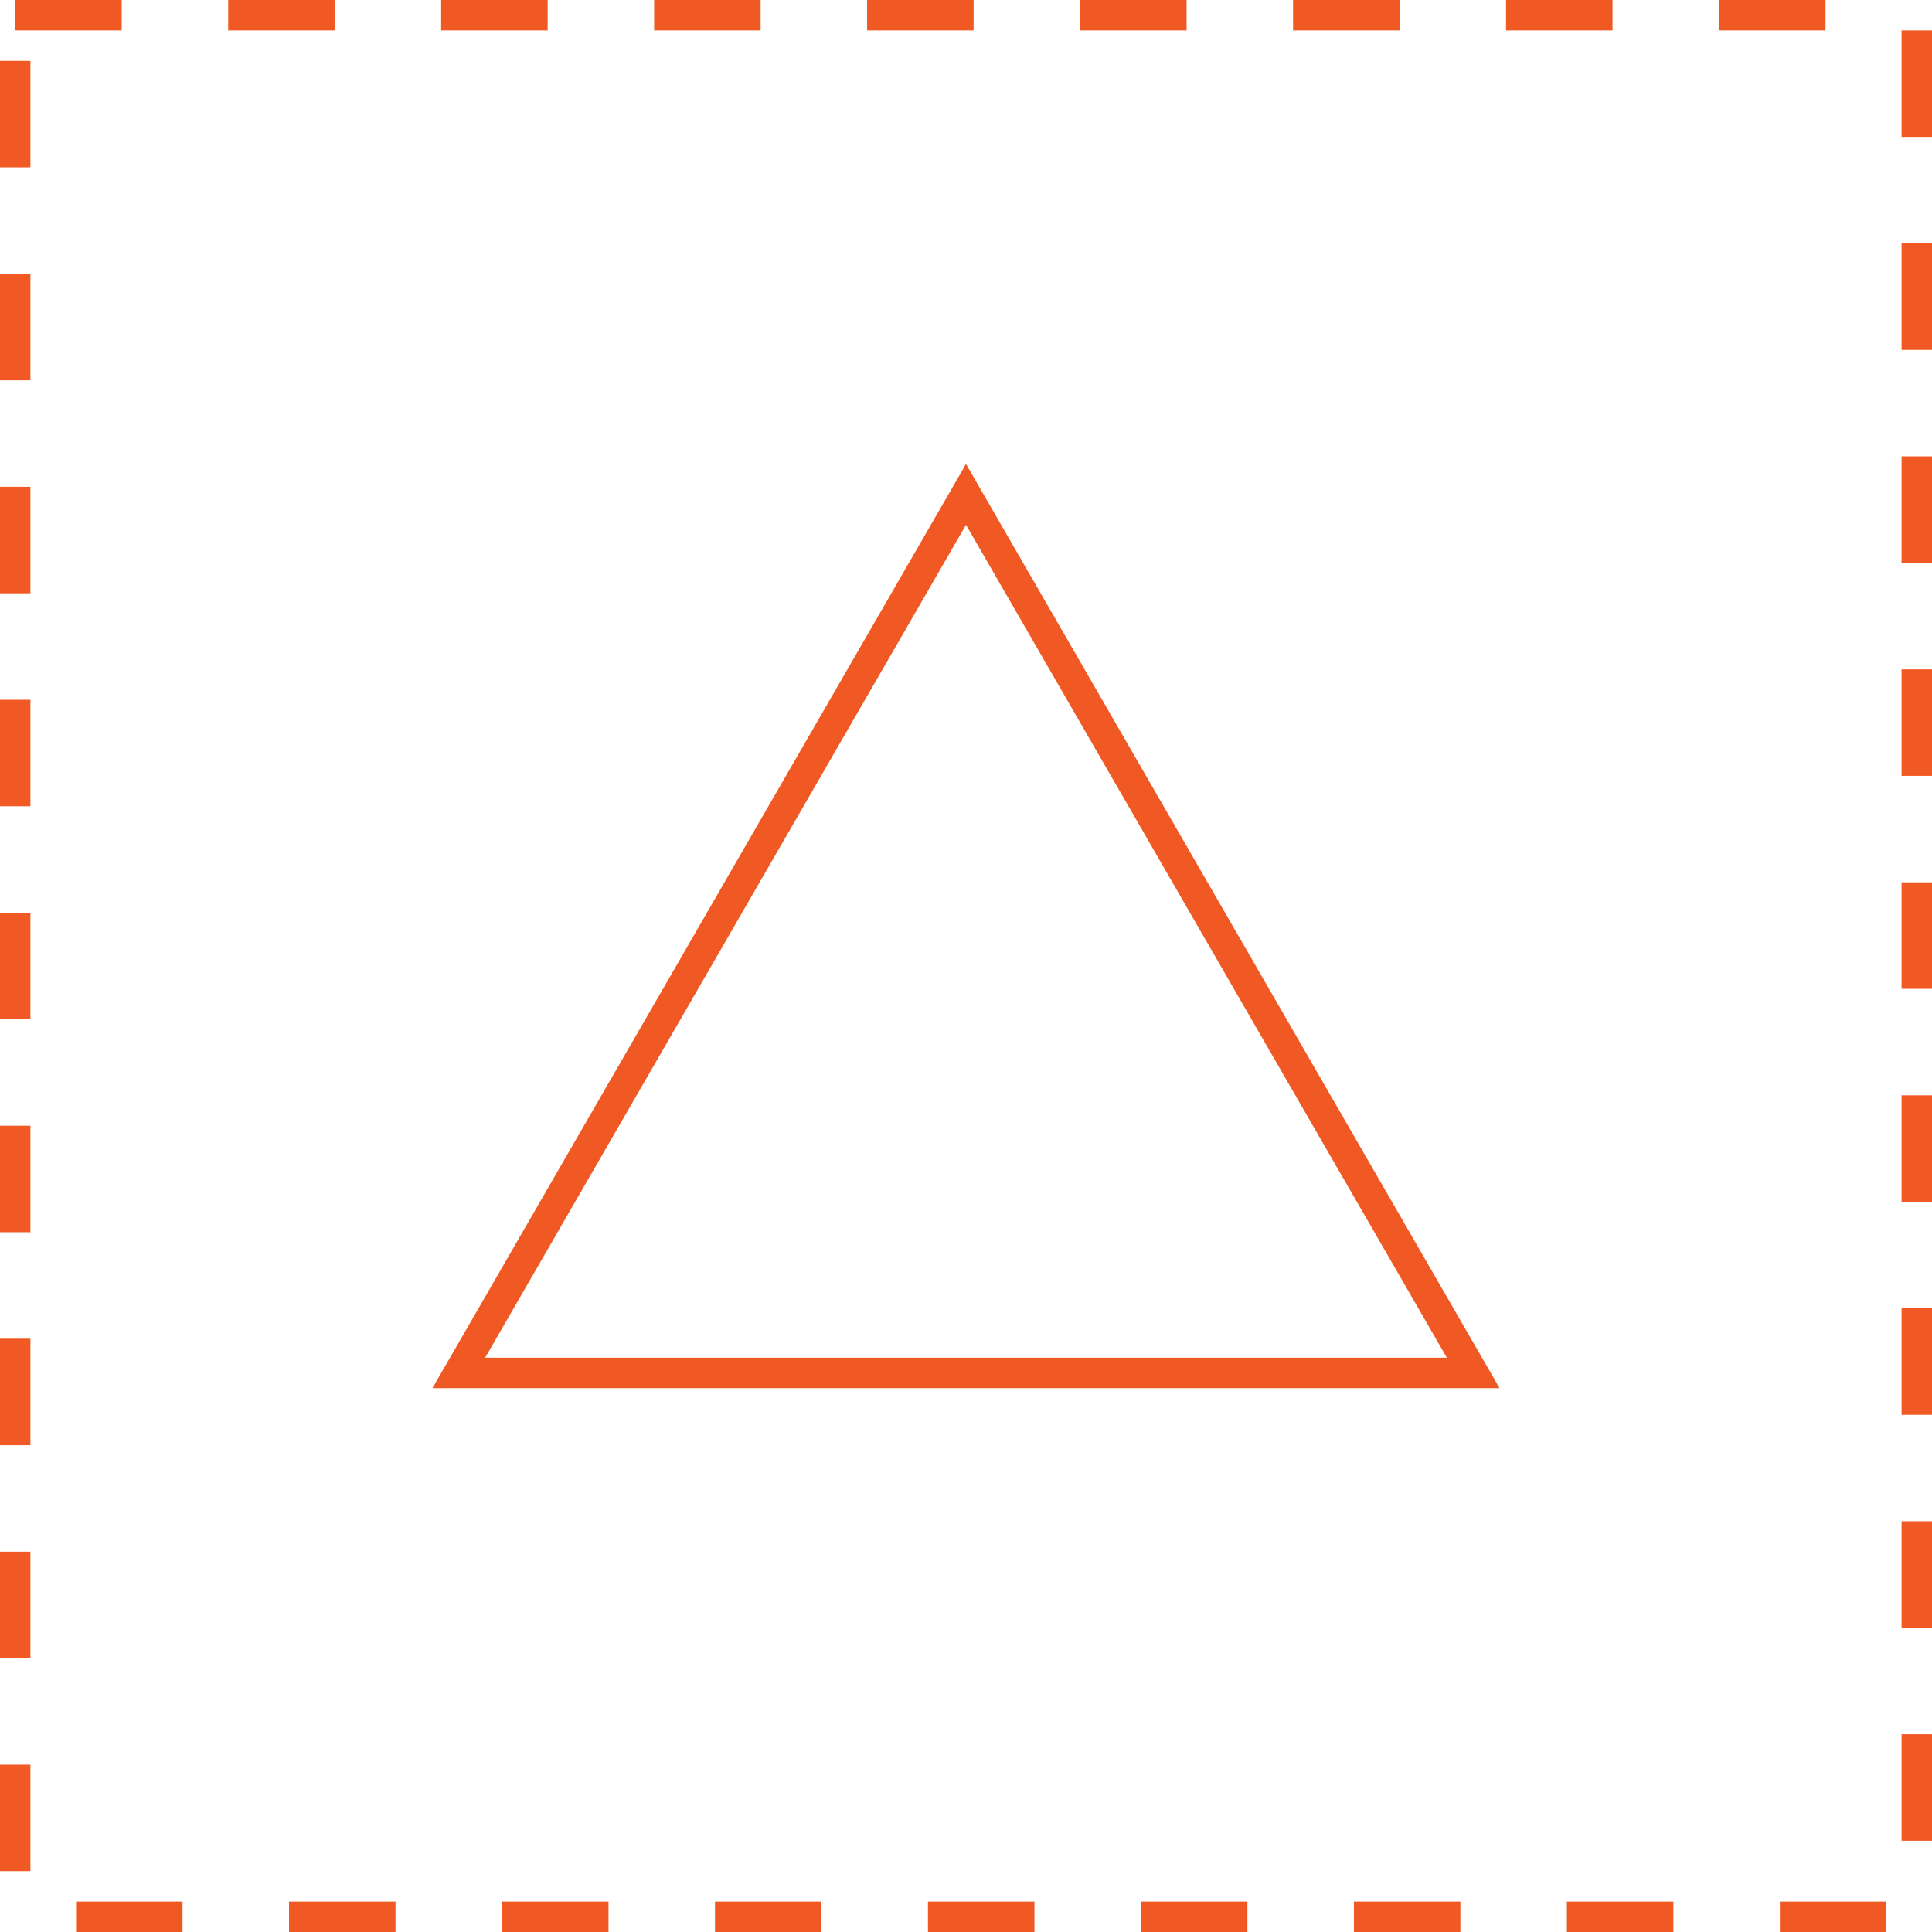 <svg width="127" height="127" viewBox="0 0 127 127" fill="none" xmlns="http://www.w3.org/2000/svg">
<rect x="1" y="1" width="125" height="125" stroke="#F05924" stroke-width="2" stroke-dasharray="7 7"/>
<path d="M30.158 90.25L63.5 32.5L96.842 90.25H30.158Z" stroke="#F05924" stroke-width="2"/>
</svg>
